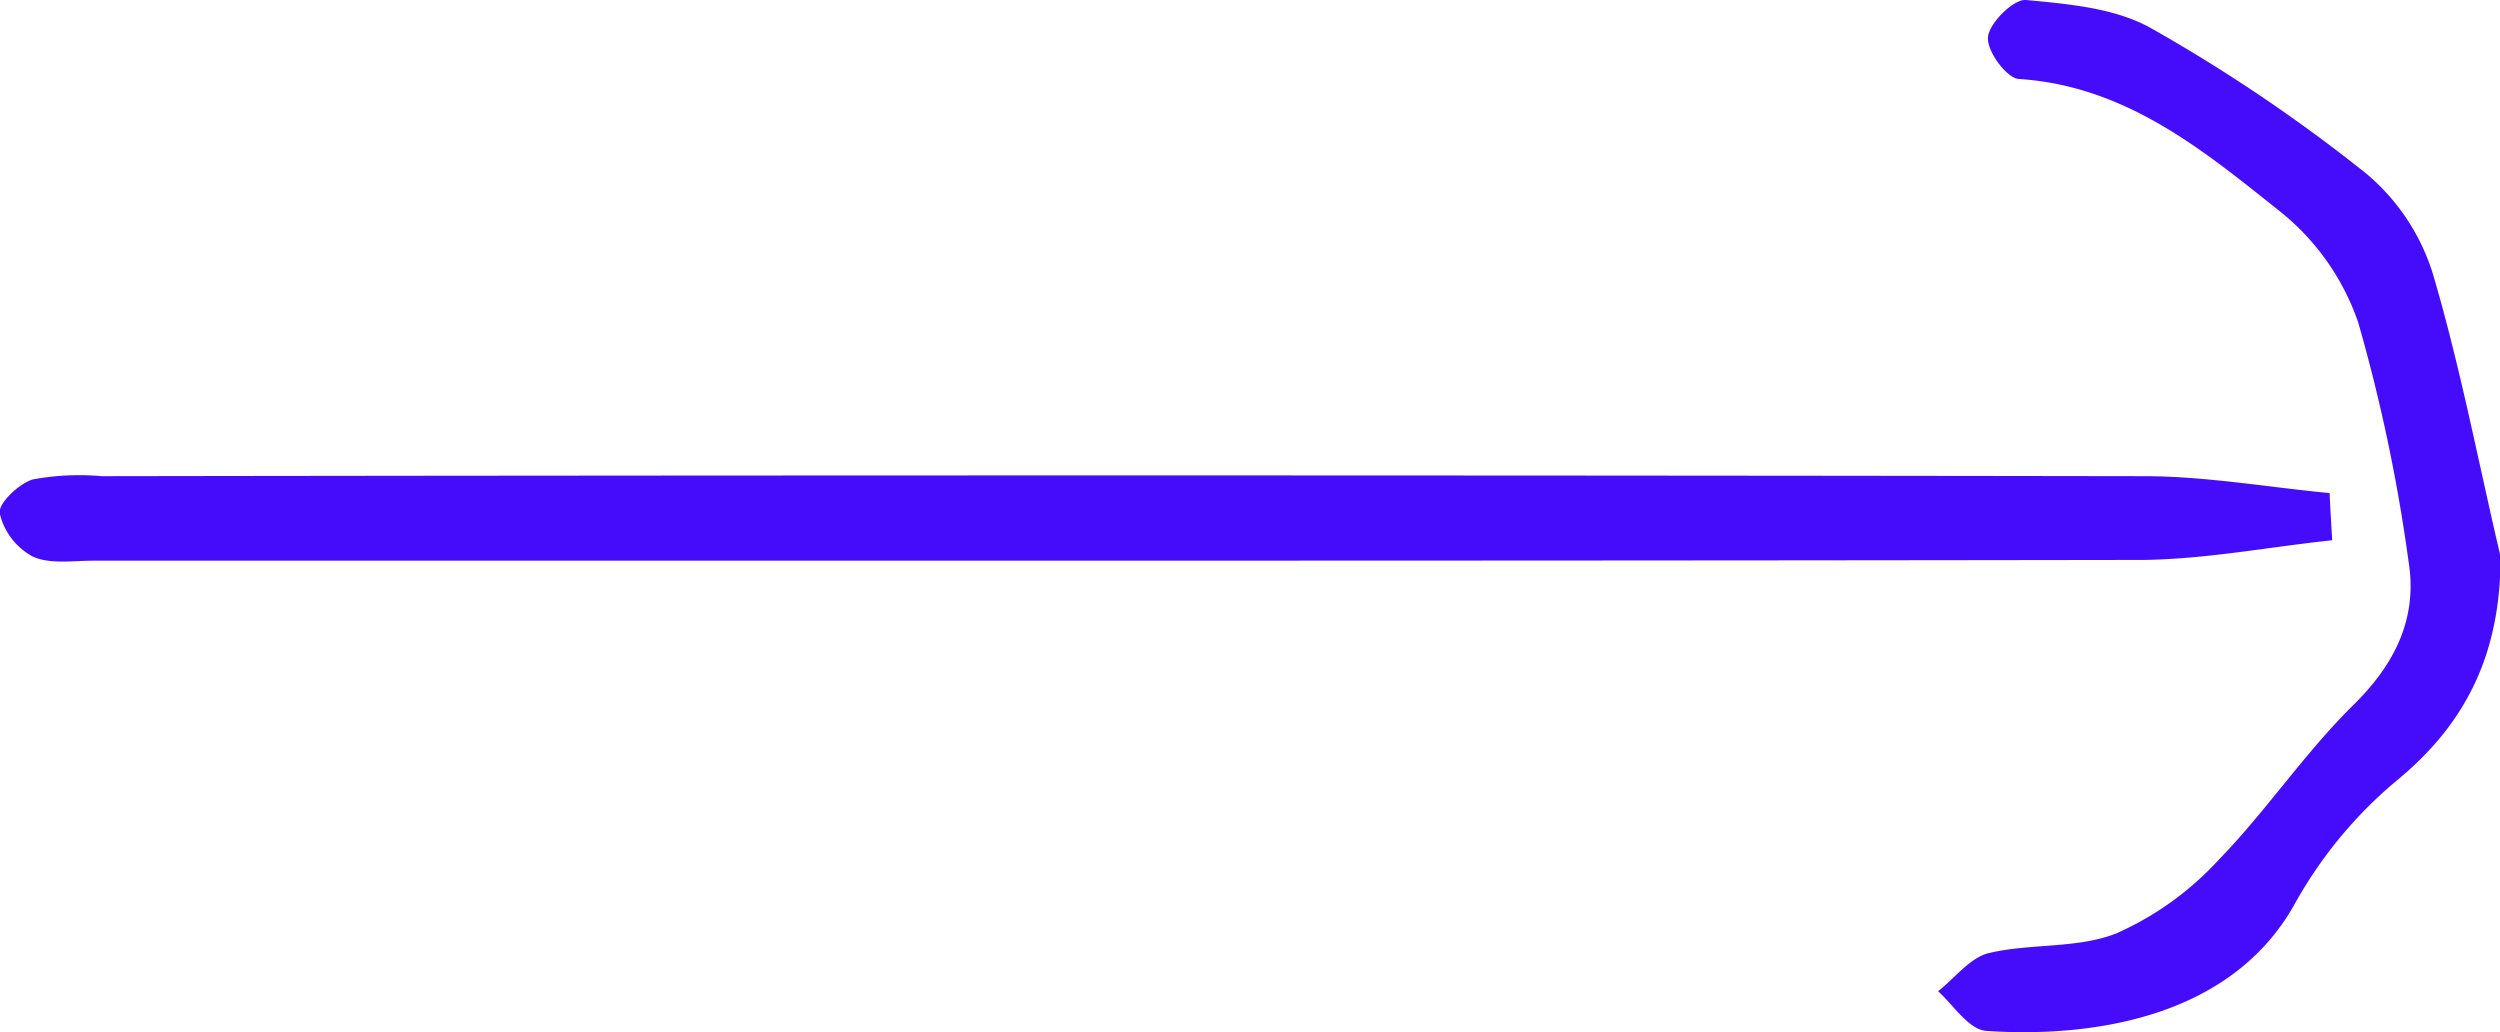 <?xml version="1.0" encoding="UTF-8"?> <svg xmlns="http://www.w3.org/2000/svg" viewBox="0 0 162.7 67.17"><defs><style>.cls-1{fill:#450cfc;}</style></defs><g id="Layer_2" data-name="Layer 2"><g id="Layer_1-2" data-name="Layer 1"><path class="cls-1" d="M151.78,35.16c-.06-1-.12-2-.17-3.07-4-.38-8-1.09-12-1.1q-66.5-.1-133,0a16.56,16.56,0,0,0-4.47.21c-.91.27-2.27,1.57-2.16,2.2a4.32,4.32,0,0,0,2.15,2.82c1.11.51,2.61.27,3.93.27h39.5c31.32,0,62.65,0,94-.05C143.64,36.38,147.7,35.59,151.78,35.16Z"></path><path class="cls-1" d="M158.34,17.85A13.87,13.87,0,0,0,154,11.3a106.06,106.06,0,0,0-14-9.46C137.66.52,134.62.26,131.85,0c-.8-.07-2.36,1.47-2.47,2.39s1.22,2.7,2,2.75c7,.45,12.06,4.68,17.09,8.69a15.83,15.83,0,0,1,5,7.15,110.41,110.41,0,0,1,3.28,15.57c.59,3.66-.86,6.65-3.6,9.34-3.17,3.12-5.68,6.91-8.79,10.1a20,20,0,0,1-6.64,4.76c-2.54,1-5.58.63-8.3,1.28-1.22.3-2.2,1.63-3.29,2.48,1,.9,2,2.5,3.13,2.58,6.23.43,15.79-.55,20.08-8.26a28.45,28.45,0,0,1,6.6-8c4.71-3.85,6.79-8.48,6.8-14.59C161.29,30.08,160.12,23.88,158.34,17.85Z"></path></g></g></svg> 